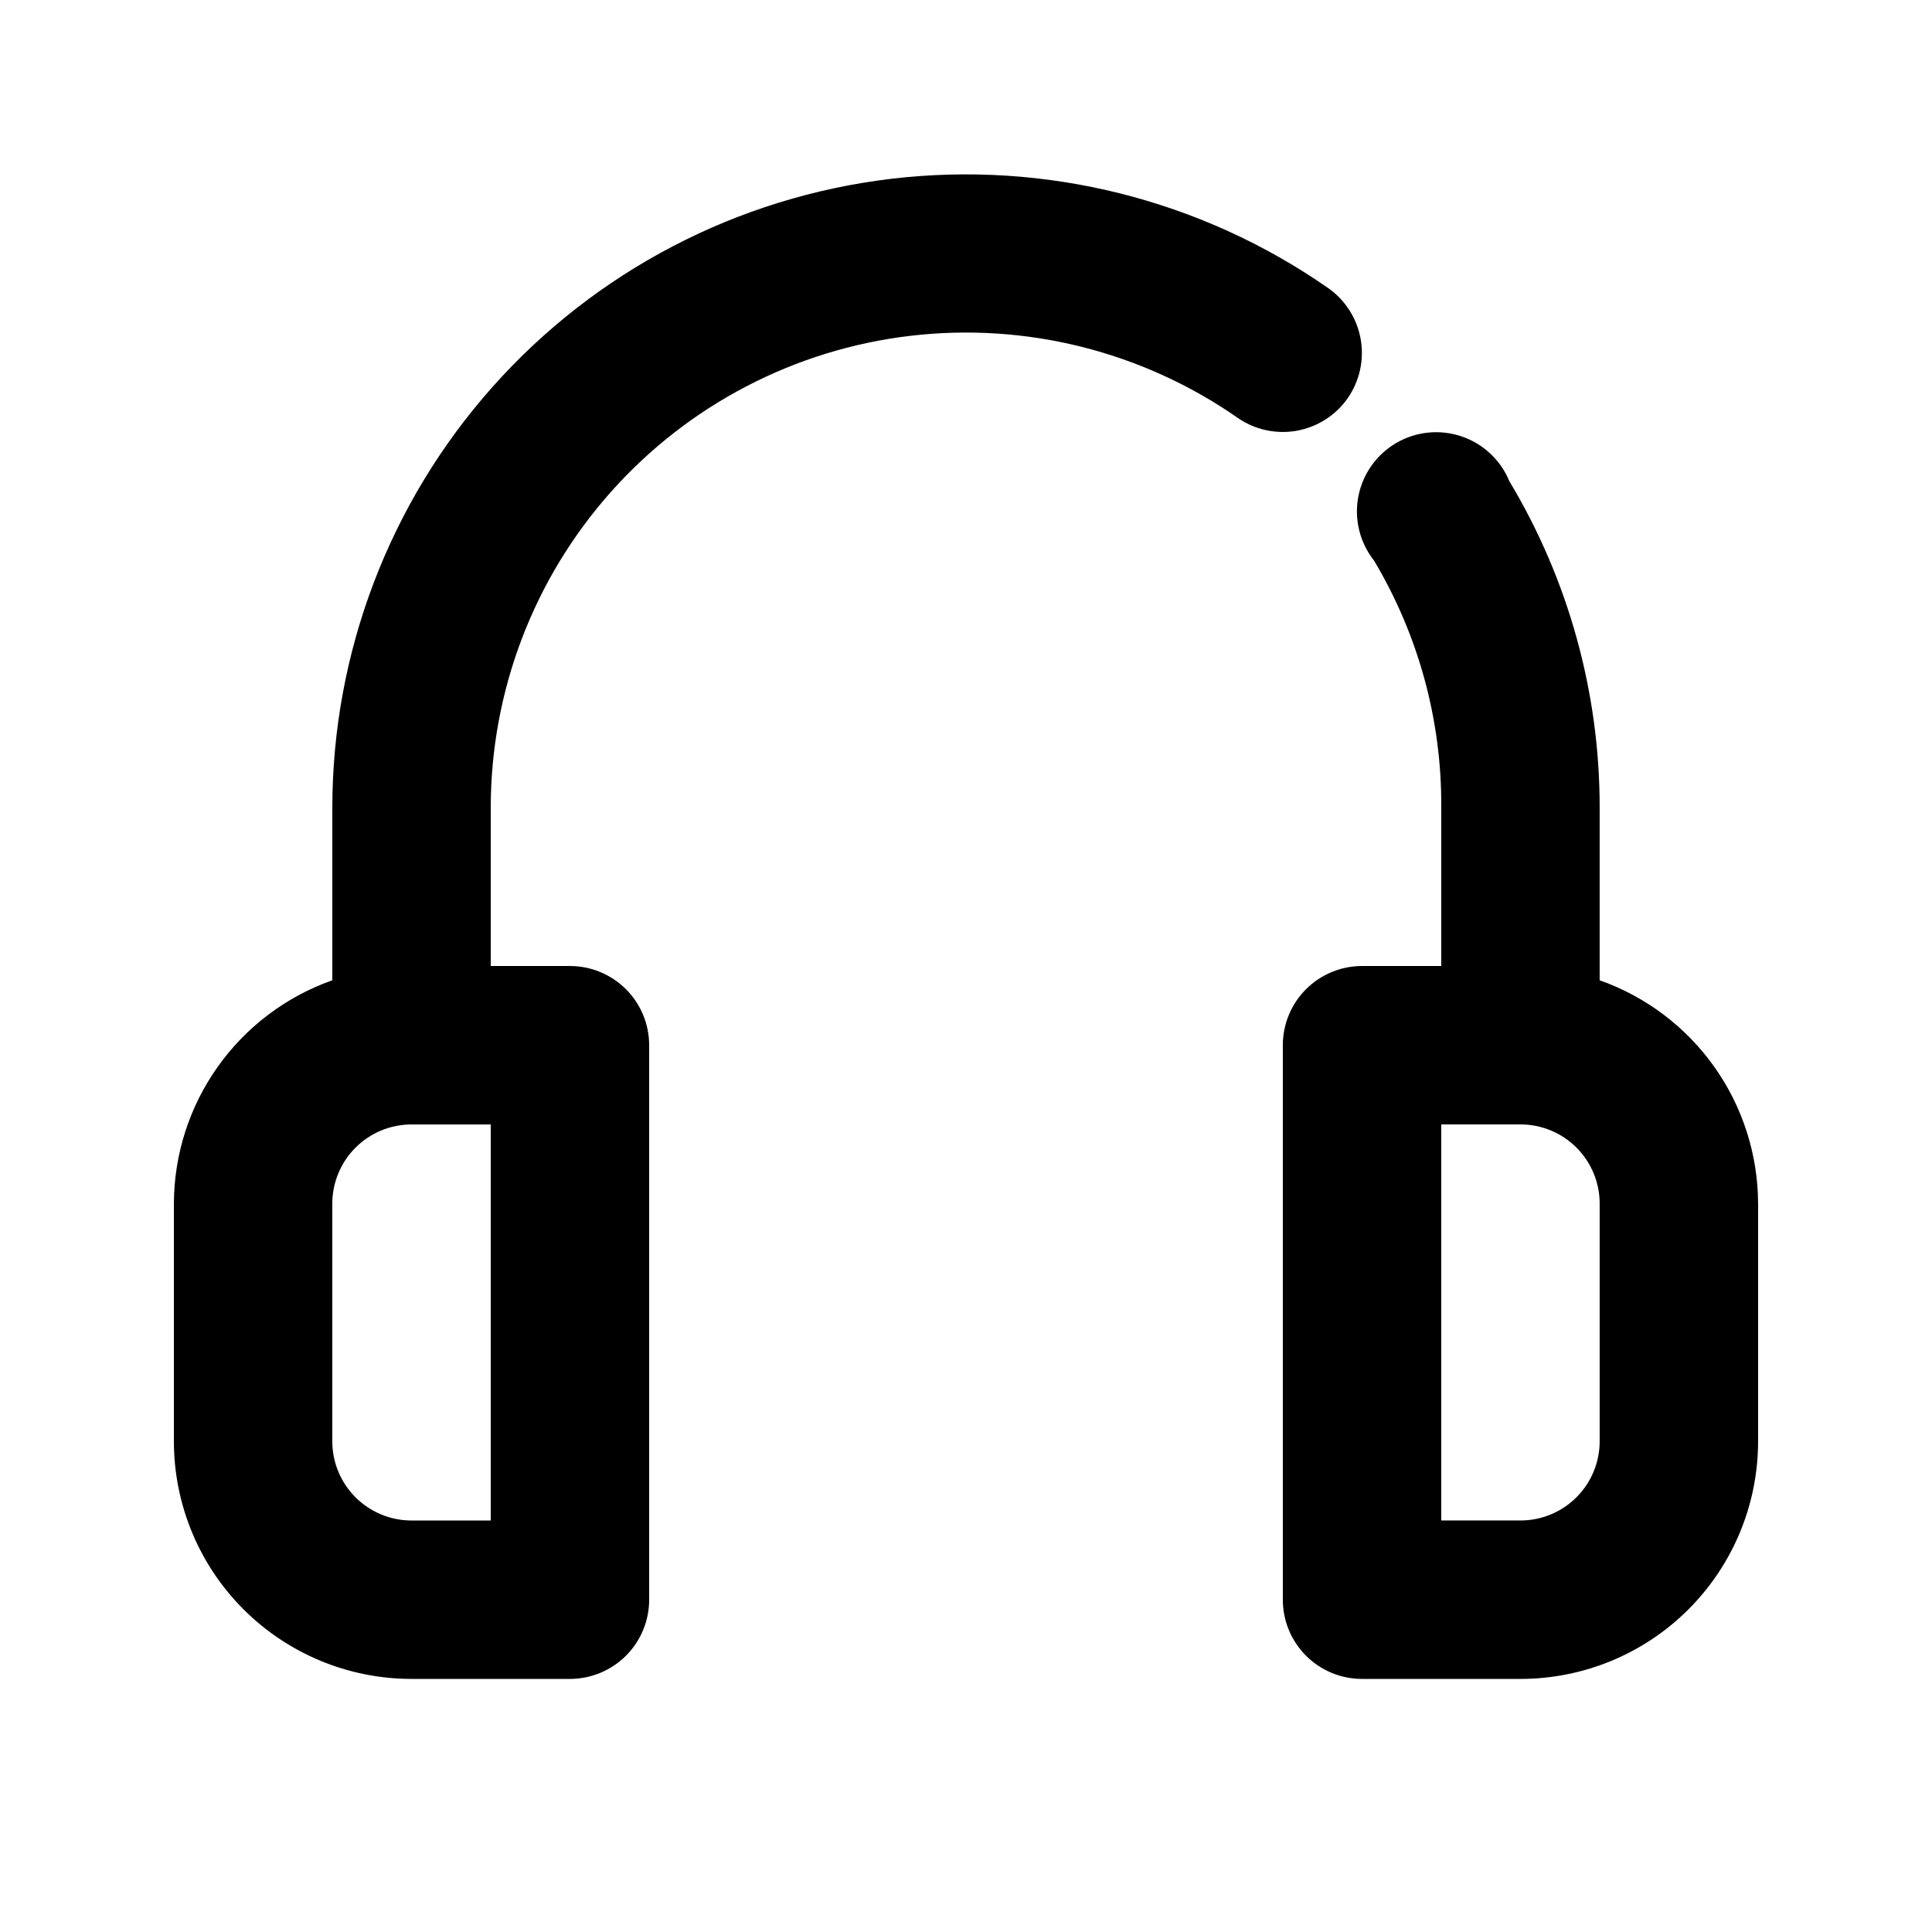 <?xml version="1.0" encoding="UTF-8"?>
<!-- The Best Svg Icon site in the world: iconSvg.co, Visit us! https://iconsvg.co -->
<svg fill="#000000" width="800px" height="800px" version="1.1" viewBox="144 144 512 512" xmlns="http://www.w3.org/2000/svg">
 <path d="m567.93 403.78v-45.762c0.016-30.469-8.254-60.363-23.93-86.488-2.312-5.613-6.945-9.949-12.699-11.891-5.754-1.941-12.062-1.297-17.305 1.77s-8.898 8.25-10.031 14.215c-1.129 5.965 0.383 12.129 4.141 16.898 11.828 19.785 18 42.441 17.84 65.496v41.984h-20.992c-5.566 0-10.906 2.211-14.844 6.148-3.934 3.934-6.148 9.273-6.148 14.844v146.95-0.004c0 5.57 2.215 10.91 6.148 14.844 3.938 3.938 9.277 6.148 14.844 6.148h41.984c16.703 0 32.723-6.633 44.531-18.445 11.812-11.809 18.445-27.828 18.445-44.531v-62.973c-0.035-12.996-4.09-25.66-11.605-36.258s-18.129-18.609-30.379-22.941zm0 122.17c0 5.57-2.211 10.91-6.148 14.844-3.934 3.938-9.273 6.148-14.844 6.148h-20.992v-104.96h20.992c5.57 0 10.91 2.211 14.844 6.148 3.938 3.934 6.148 9.273 6.148 14.844zm-66.754-276.46c3.168-4.566 4.391-10.203 3.406-15.672-0.98-5.473-4.094-10.328-8.652-13.508-33.73-23.473-74.895-33.766-115.7-28.93-40.809 4.84-78.426 24.469-105.73 55.18-27.305 30.711-42.402 70.367-42.434 111.46v45.762c-12.25 4.332-22.859 12.344-30.379 22.941-7.516 10.598-11.57 23.262-11.605 36.258v62.977-0.004c0 16.703 6.633 32.723 18.445 44.531 11.809 11.812 27.828 18.445 44.531 18.445h41.984c5.566 0 10.906-2.211 14.844-6.148 3.938-3.934 6.148-9.273 6.148-14.844v-146.94c0-5.57-2.211-10.91-6.148-14.844-3.938-3.938-9.277-6.148-14.844-6.148h-20.992v-41.984c0.016-30.832 11.336-60.59 31.824-83.629 20.488-23.043 48.711-37.77 79.332-41.391 30.617-3.621 61.5 4.113 86.797 21.738 4.57 3.164 10.207 4.391 15.676 3.406s10.328-4.098 13.504-8.656zm-227.13 297.46h-20.992c-5.566 0-10.906-2.211-14.844-6.148-3.938-3.934-6.148-9.273-6.148-14.844v-62.973c0-5.57 2.211-10.91 6.148-14.844 3.938-3.938 9.277-6.148 14.844-6.148h20.992z"/>
</svg>